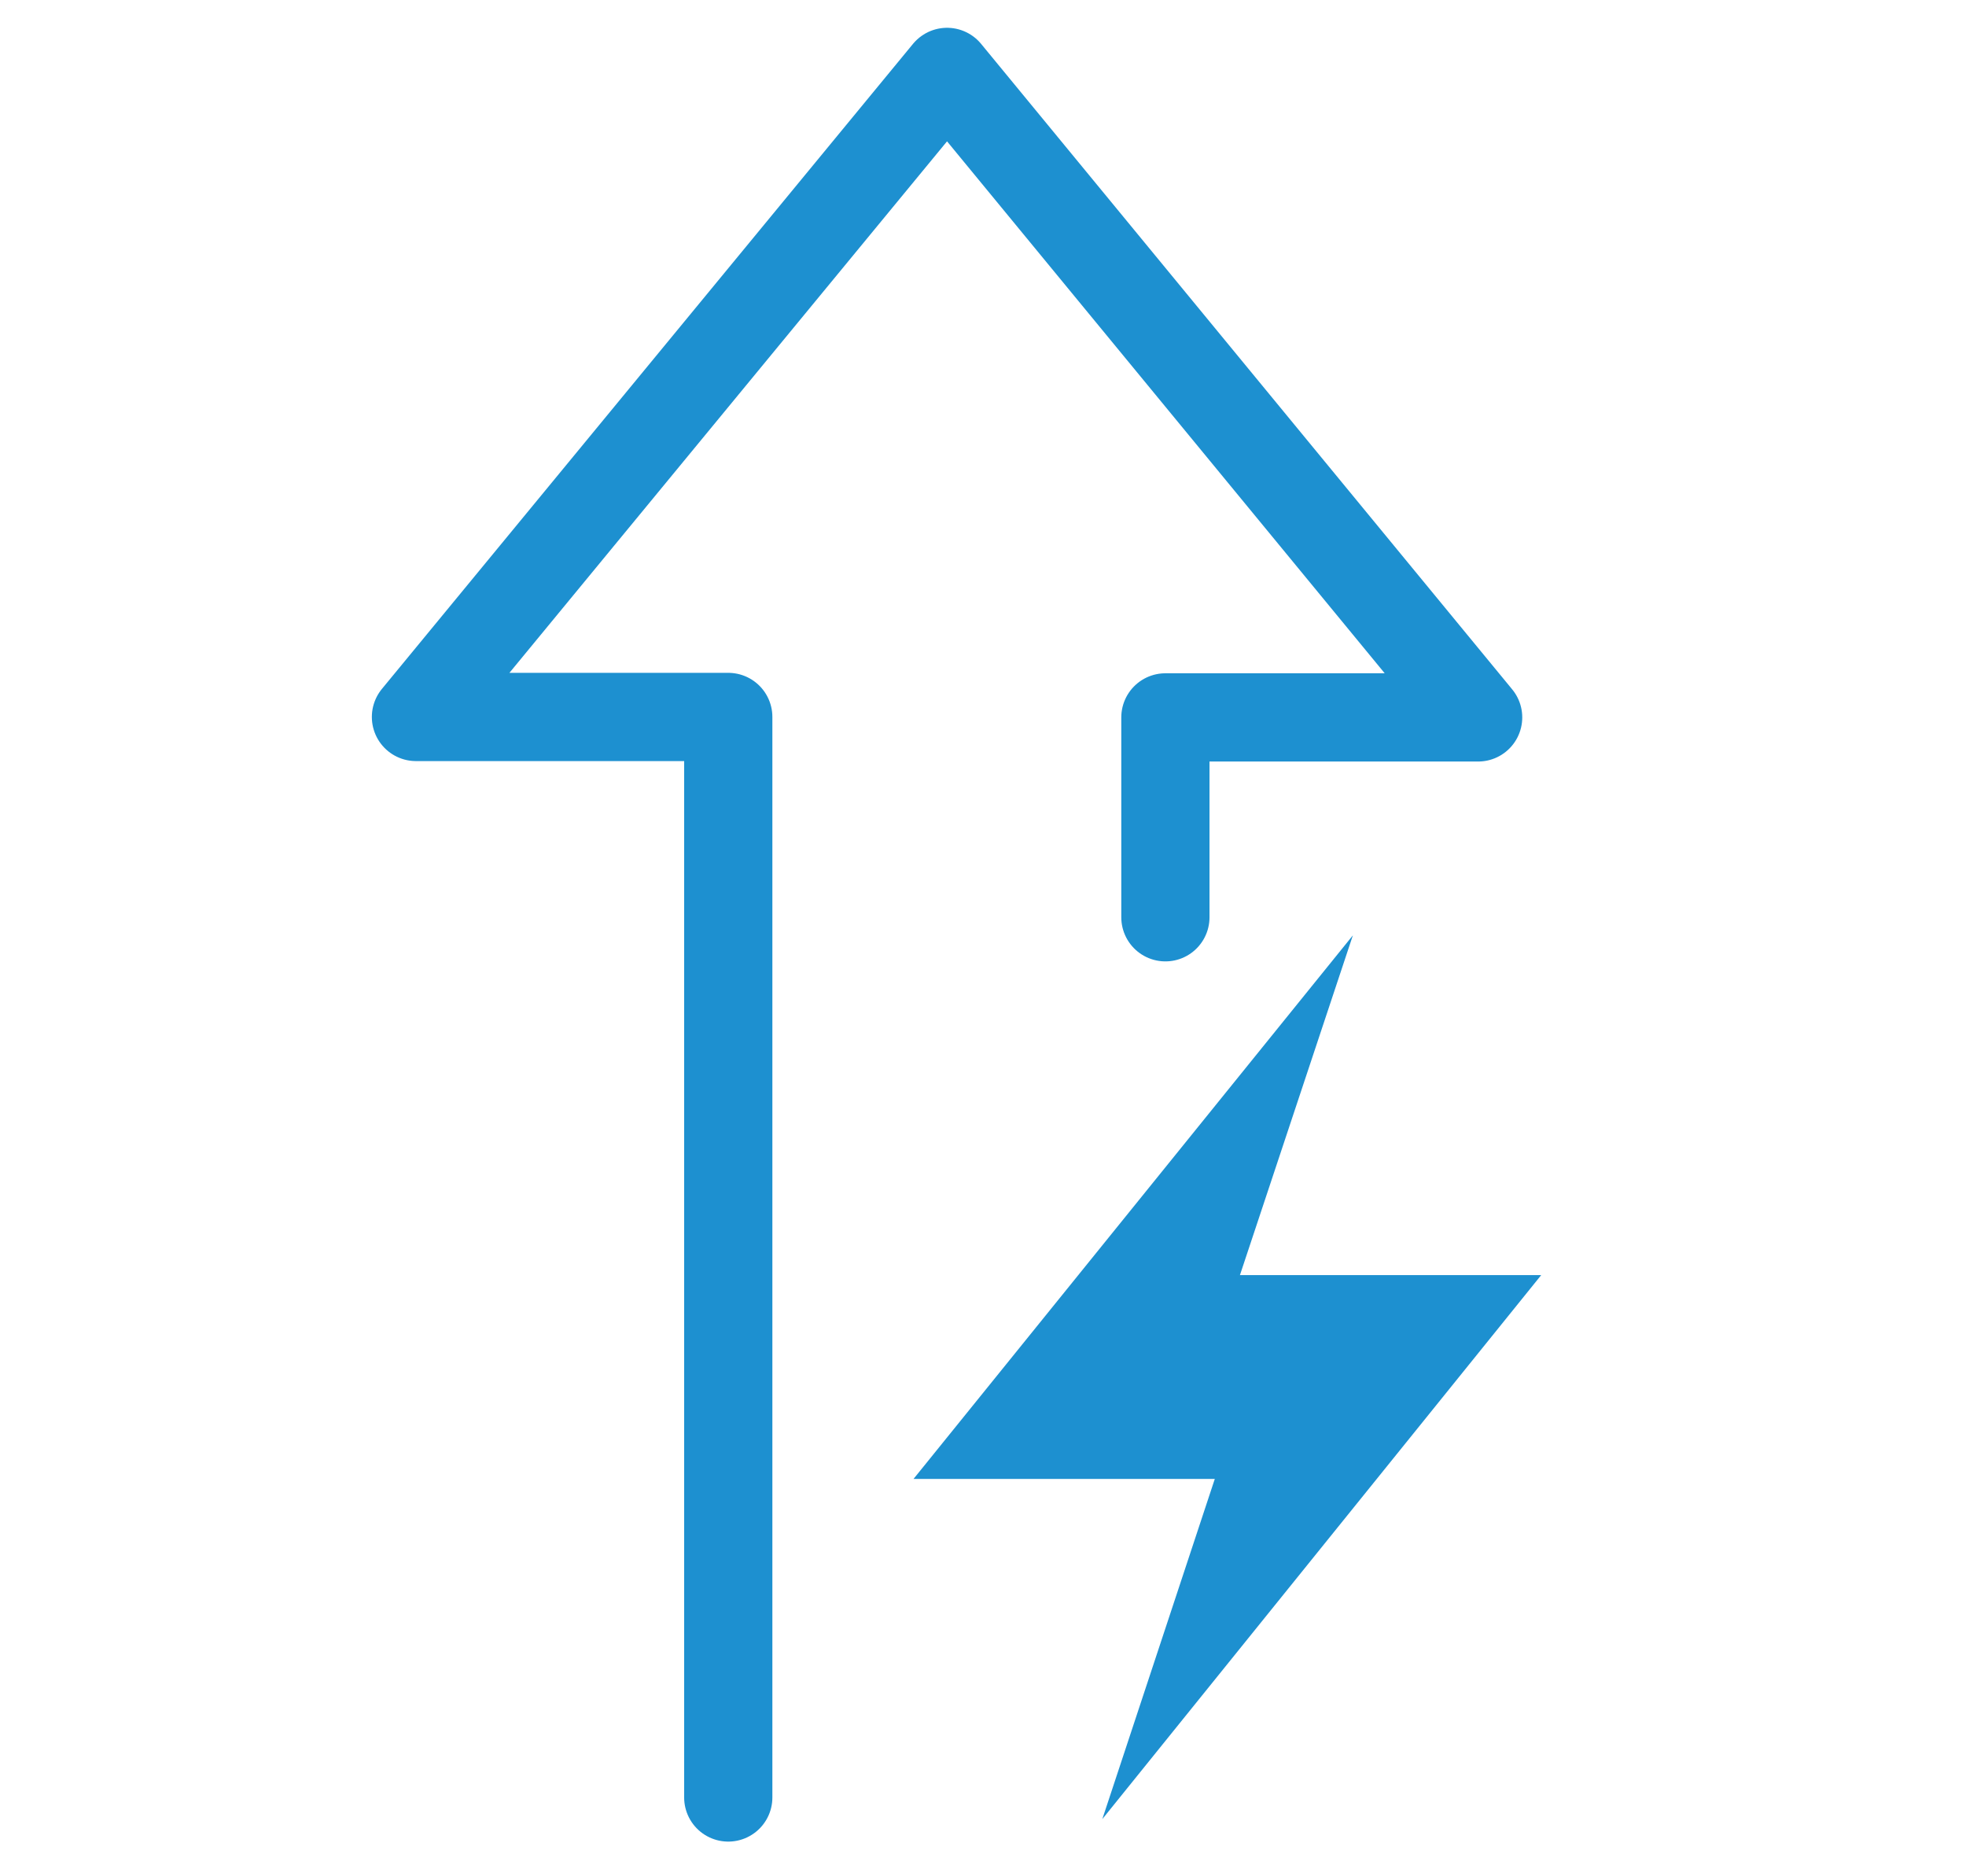 <?xml version="1.0" encoding="utf-8"?>
<!-- Generator: Adobe Illustrator 24.3.0, SVG Export Plug-In . SVG Version: 6.00 Build 0)  -->
<svg version="1.1" id="Laag_1" xmlns="http://www.w3.org/2000/svg" xmlns:xlink="http://www.w3.org/1999/xlink" x="0px" y="0px"
	 viewBox="0 0 44.57 42.52" style="enable-background:new 0 0 44.57 42.52;" xml:space="preserve">
<style type="text/css">
	.st0{fill:#1D90D0;}
	.st1{fill:none;stroke:#1D90D0;stroke-width:2;stroke-linecap:round;stroke-linejoin:round;stroke-miterlimit:10;}
</style>
<polygon fill="#1D90D0" class="st0" points="34.94,28.9 28.11,28.9 30.67,21.2 20.71,33.52 27.54,33.52 24.99,41.23 "/>
<path fill="none" stroke="#1D90D0" stroke-width="2" class="st1" d="M16.51,40.74V16.25H9.43L21.47,1.63 M26.42,20.79v-4.53h7.09L21.47,1.63"/>
</svg>
